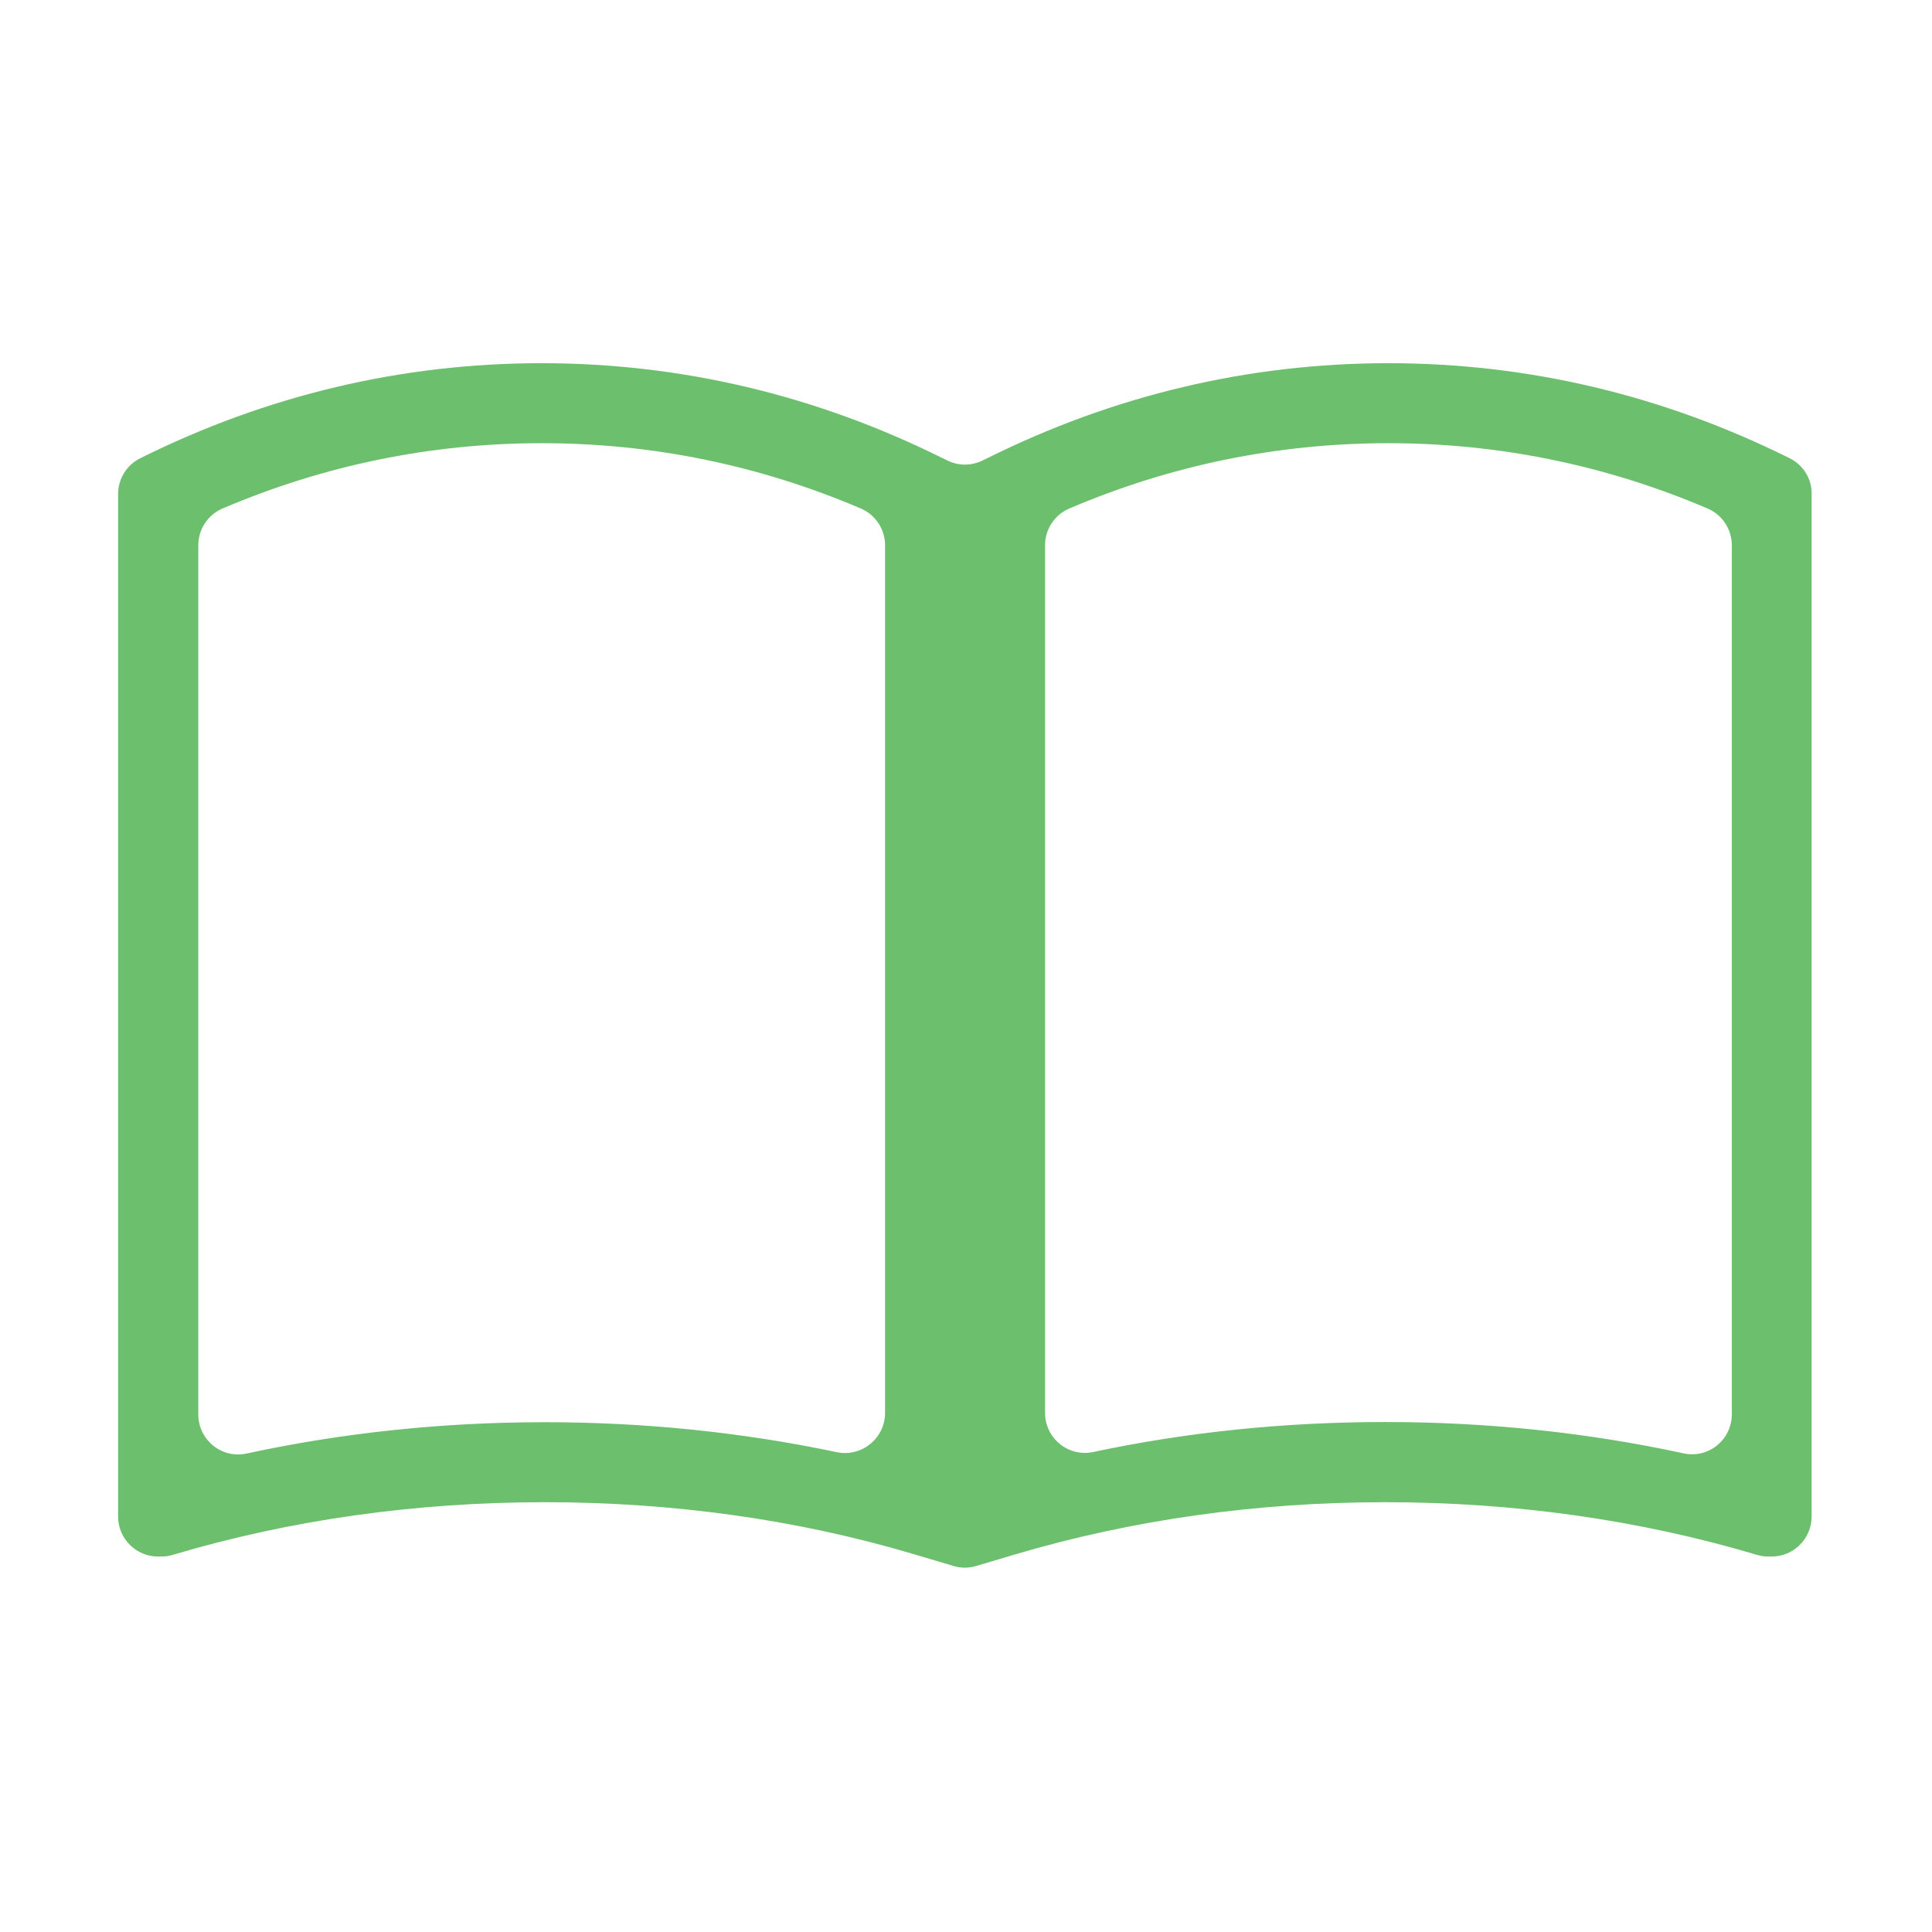<?xml version="1.0" standalone="no"?><!DOCTYPE svg PUBLIC "-//W3C//DTD SVG 1.1//EN" "http://www.w3.org/Graphics/SVG/1.1/DTD/svg11.dtd"><svg t="1652425812390" class="icon" viewBox="0 0 1024 1024" version="1.1" xmlns="http://www.w3.org/2000/svg" p-id="2999" xmlns:xlink="http://www.w3.org/1999/xlink" width="40" height="40"><defs><style type="text/css">@font-face { font-family: feedback-iconfont; src: url("//at.alicdn.com/t/font_1031158_u69w8yhxdu.woff2?t=1630033759944") format("woff2"), url("//at.alicdn.com/t/font_1031158_u69w8yhxdu.woff?t=1630033759944") format("woff"), url("//at.alicdn.com/t/font_1031158_u69w8yhxdu.ttf?t=1630033759944") format("truetype"); }
</style></defs><path d="M948.6 242.9c-67.1-33.4-138.6-50.4-212.7-50.4s-145.6 17-212.7 50.4l-2.3 1.1c-6 3-13 3-18.9 0l-2.3-1.1c-67.1-33.4-138.6-50.4-212.7-50.4s-145.6 17-212.7 50.4c-7.2 3.6-11.7 10.9-11.7 19v541.9c0 11.7 9.5 21.2 21.2 21.2h1.7c2.1 0 4.1-0.3 6.1-0.9 62.1-18.5 128.5-27.9 197.1-27.9 68.1 0 133.9 9.2 195.5 27.5l21.2 6.3c3.9 1.2 8.1 1.2 12 0l21.2-6.3c61.7-18.2 127.5-27.5 195.5-27.5 68.7 0 135 9.4 197.1 27.9 2 0.6 4 0.9 6.1 0.9h1.7c11.7 0 21.2-9.5 21.2-21.2V261.9c0.2-8-4.4-15.4-11.6-19z m-479.5 506c0 13.4-12.4 23.5-25.5 20.8-49.8-10.5-101.7-15.9-154.8-15.9-54.3 0-107.2 5.6-158.1 16.6-13.2 2.9-25.6-7.3-25.6-20.7V289c0-8.5 5.1-16.2 12.9-19.5 53.9-23 110.7-34.6 169.1-34.6 58.5 0 115.2 11.6 169.1 34.6 7.8 3.3 12.9 11 12.9 19.5v459.9z m448.8 0.7c0 13.5-12.4 23.6-25.6 20.7-50.8-11-103.8-16.6-158.1-16.6-53.1 0-105 5.3-154.8 15.9-13.2 2.8-25.5-7.3-25.5-20.8V289c0-8.5 5.1-16.2 12.9-19.5 53.9-23 110.7-34.6 169.1-34.6s115.2 11.6 169.1 34.6c7.8 3.3 12.9 11 12.9 19.5v460.6z" p-id="3000" fill="#6cbf6c"></path></svg>